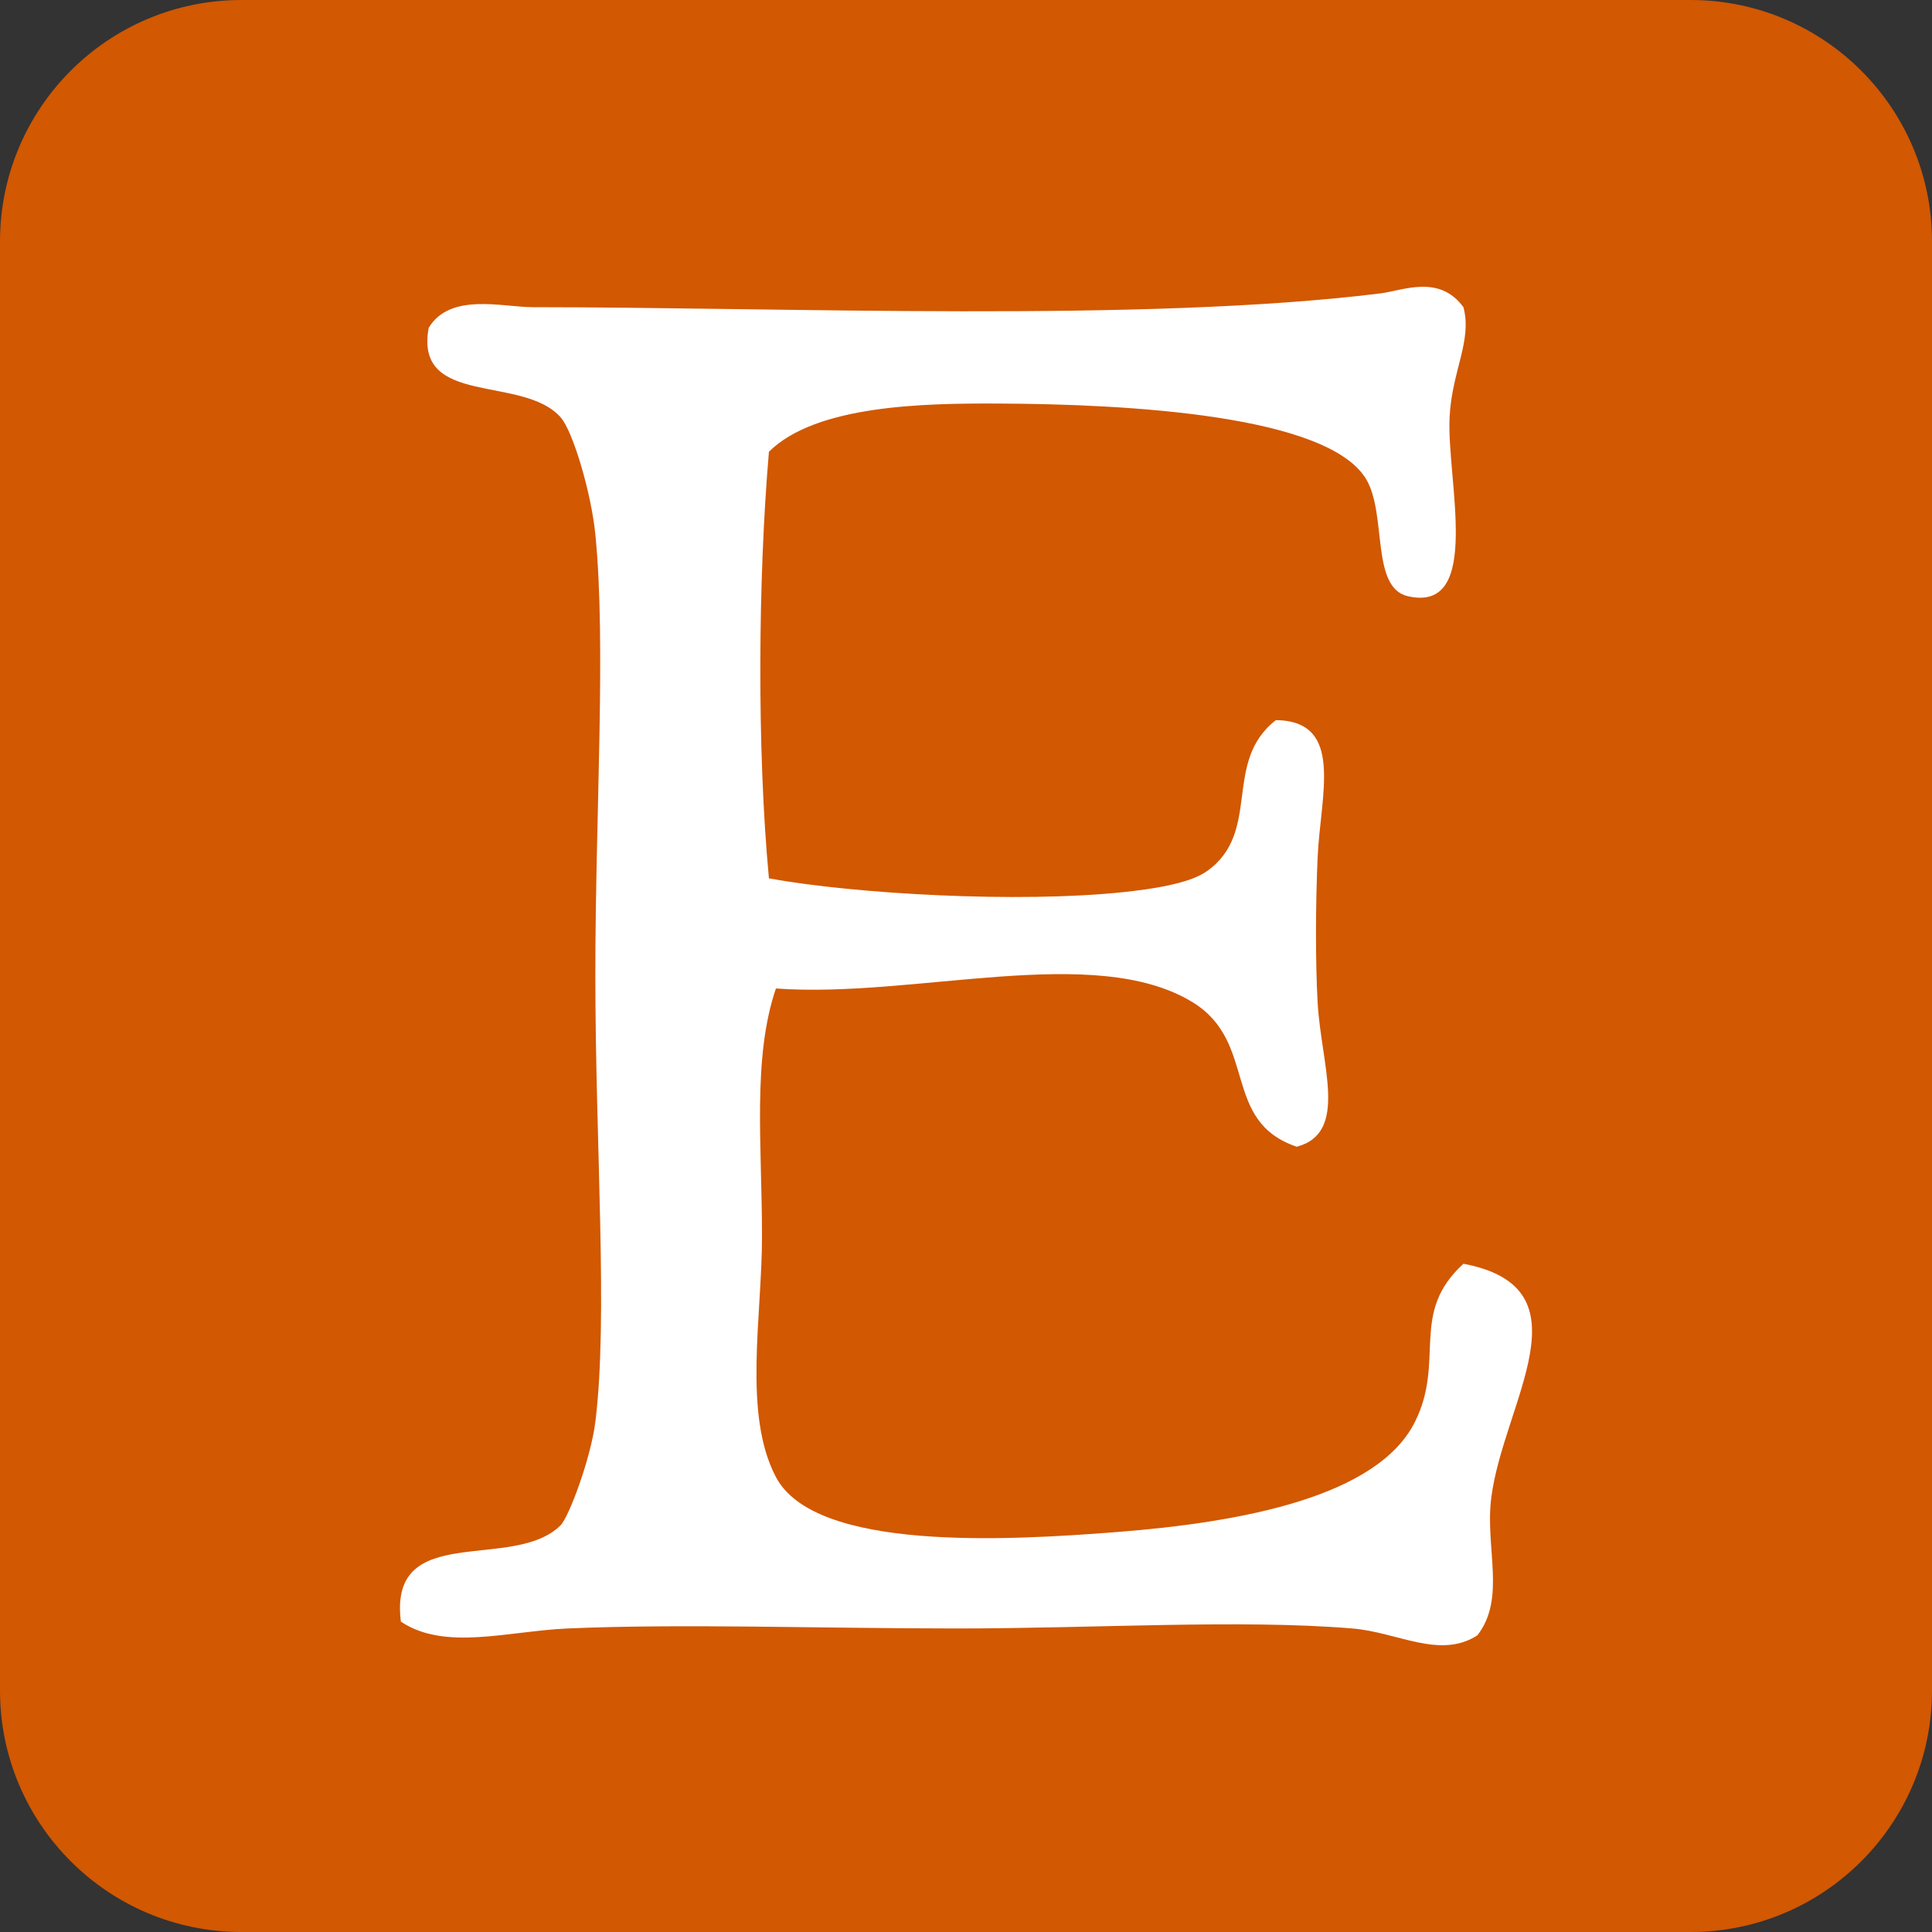 <svg width="102" height="102" viewBox="0 0 102 102" fill="none" xmlns="http://www.w3.org/2000/svg">
<rect x="0" y="0" width="102" height="102" fill="#333333" stroke="none"/>
<g clip-path="url(#clip0_81_166)">
<path d="M89.25 0H12.75C5.708 0 0 5.708 0 12.75V89.25C0 96.292 5.708 102 12.75 102H89.25C96.292 102 102 96.292 102 89.25V12.75C102 5.708 96.292 0 89.25 0Z" fill="#D25802"/>
<path d="M29.965 85.975C36.006 85.712 43.344 85.975 50.498 85.975C57.881 85.975 65.442 85.484 71.397 85.975C73.802 86.173 76.015 87.613 77.998 86.338C79.528 84.367 78.393 81.723 78.732 79.071C79.374 74.038 84.015 68.004 77.263 66.72C74.387 69.341 76.326 71.829 74.698 75.076C72.726 79.007 65.66 80.366 58.932 80.887C53.157 81.336 43.036 81.915 40.965 77.982C39.215 74.663 40.23 69.515 40.23 65.267C40.23 60.462 39.714 55.861 40.965 52.187C48.3 52.723 57.786 49.742 62.964 52.913C66.428 55.036 64.458 59.19 68.464 60.542C71.221 59.802 69.749 56.238 69.563 52.913C69.445 50.77 69.454 47.759 69.563 45.284C69.711 41.943 71 38.069 67.362 38.018C64.504 40.239 66.653 43.94 63.695 46.01C62.749 46.673 60.697 46.952 59.297 47.101C53.802 47.681 45.183 47.208 40.596 46.374C39.964 39.678 40.018 30.554 40.596 23.849C43.086 21.376 48.814 21.29 52.696 21.305C59.498 21.332 70.104 21.898 72.129 25.302C73.231 27.154 72.358 31.03 74.33 31.478C78.297 32.384 76.369 25.304 76.531 22.032C76.65 19.578 77.735 17.998 77.262 16.218C75.978 14.464 74.065 15.343 72.864 15.492C60.386 17.035 41.436 16.218 28.131 16.218C26.543 16.218 23.767 15.426 22.632 17.308C21.865 21.505 27.594 19.77 29.598 22.032C30.25 22.767 31.213 26.016 31.431 28.208C32.011 34.031 31.431 42.924 31.431 51.46C31.431 60.48 32.116 69.579 31.431 75.076C31.192 76.996 30.035 80.087 29.598 80.526C27.1 83.022 20.496 80.257 21.164 85.613C23.484 87.174 26.845 86.111 29.965 85.975Z" fill="white"/>
</g>
<defs>
<clipPath id="clip0_81_166">
<rect width="102" height="102" fill="white"/>
</clipPath>
</defs>
</svg>
